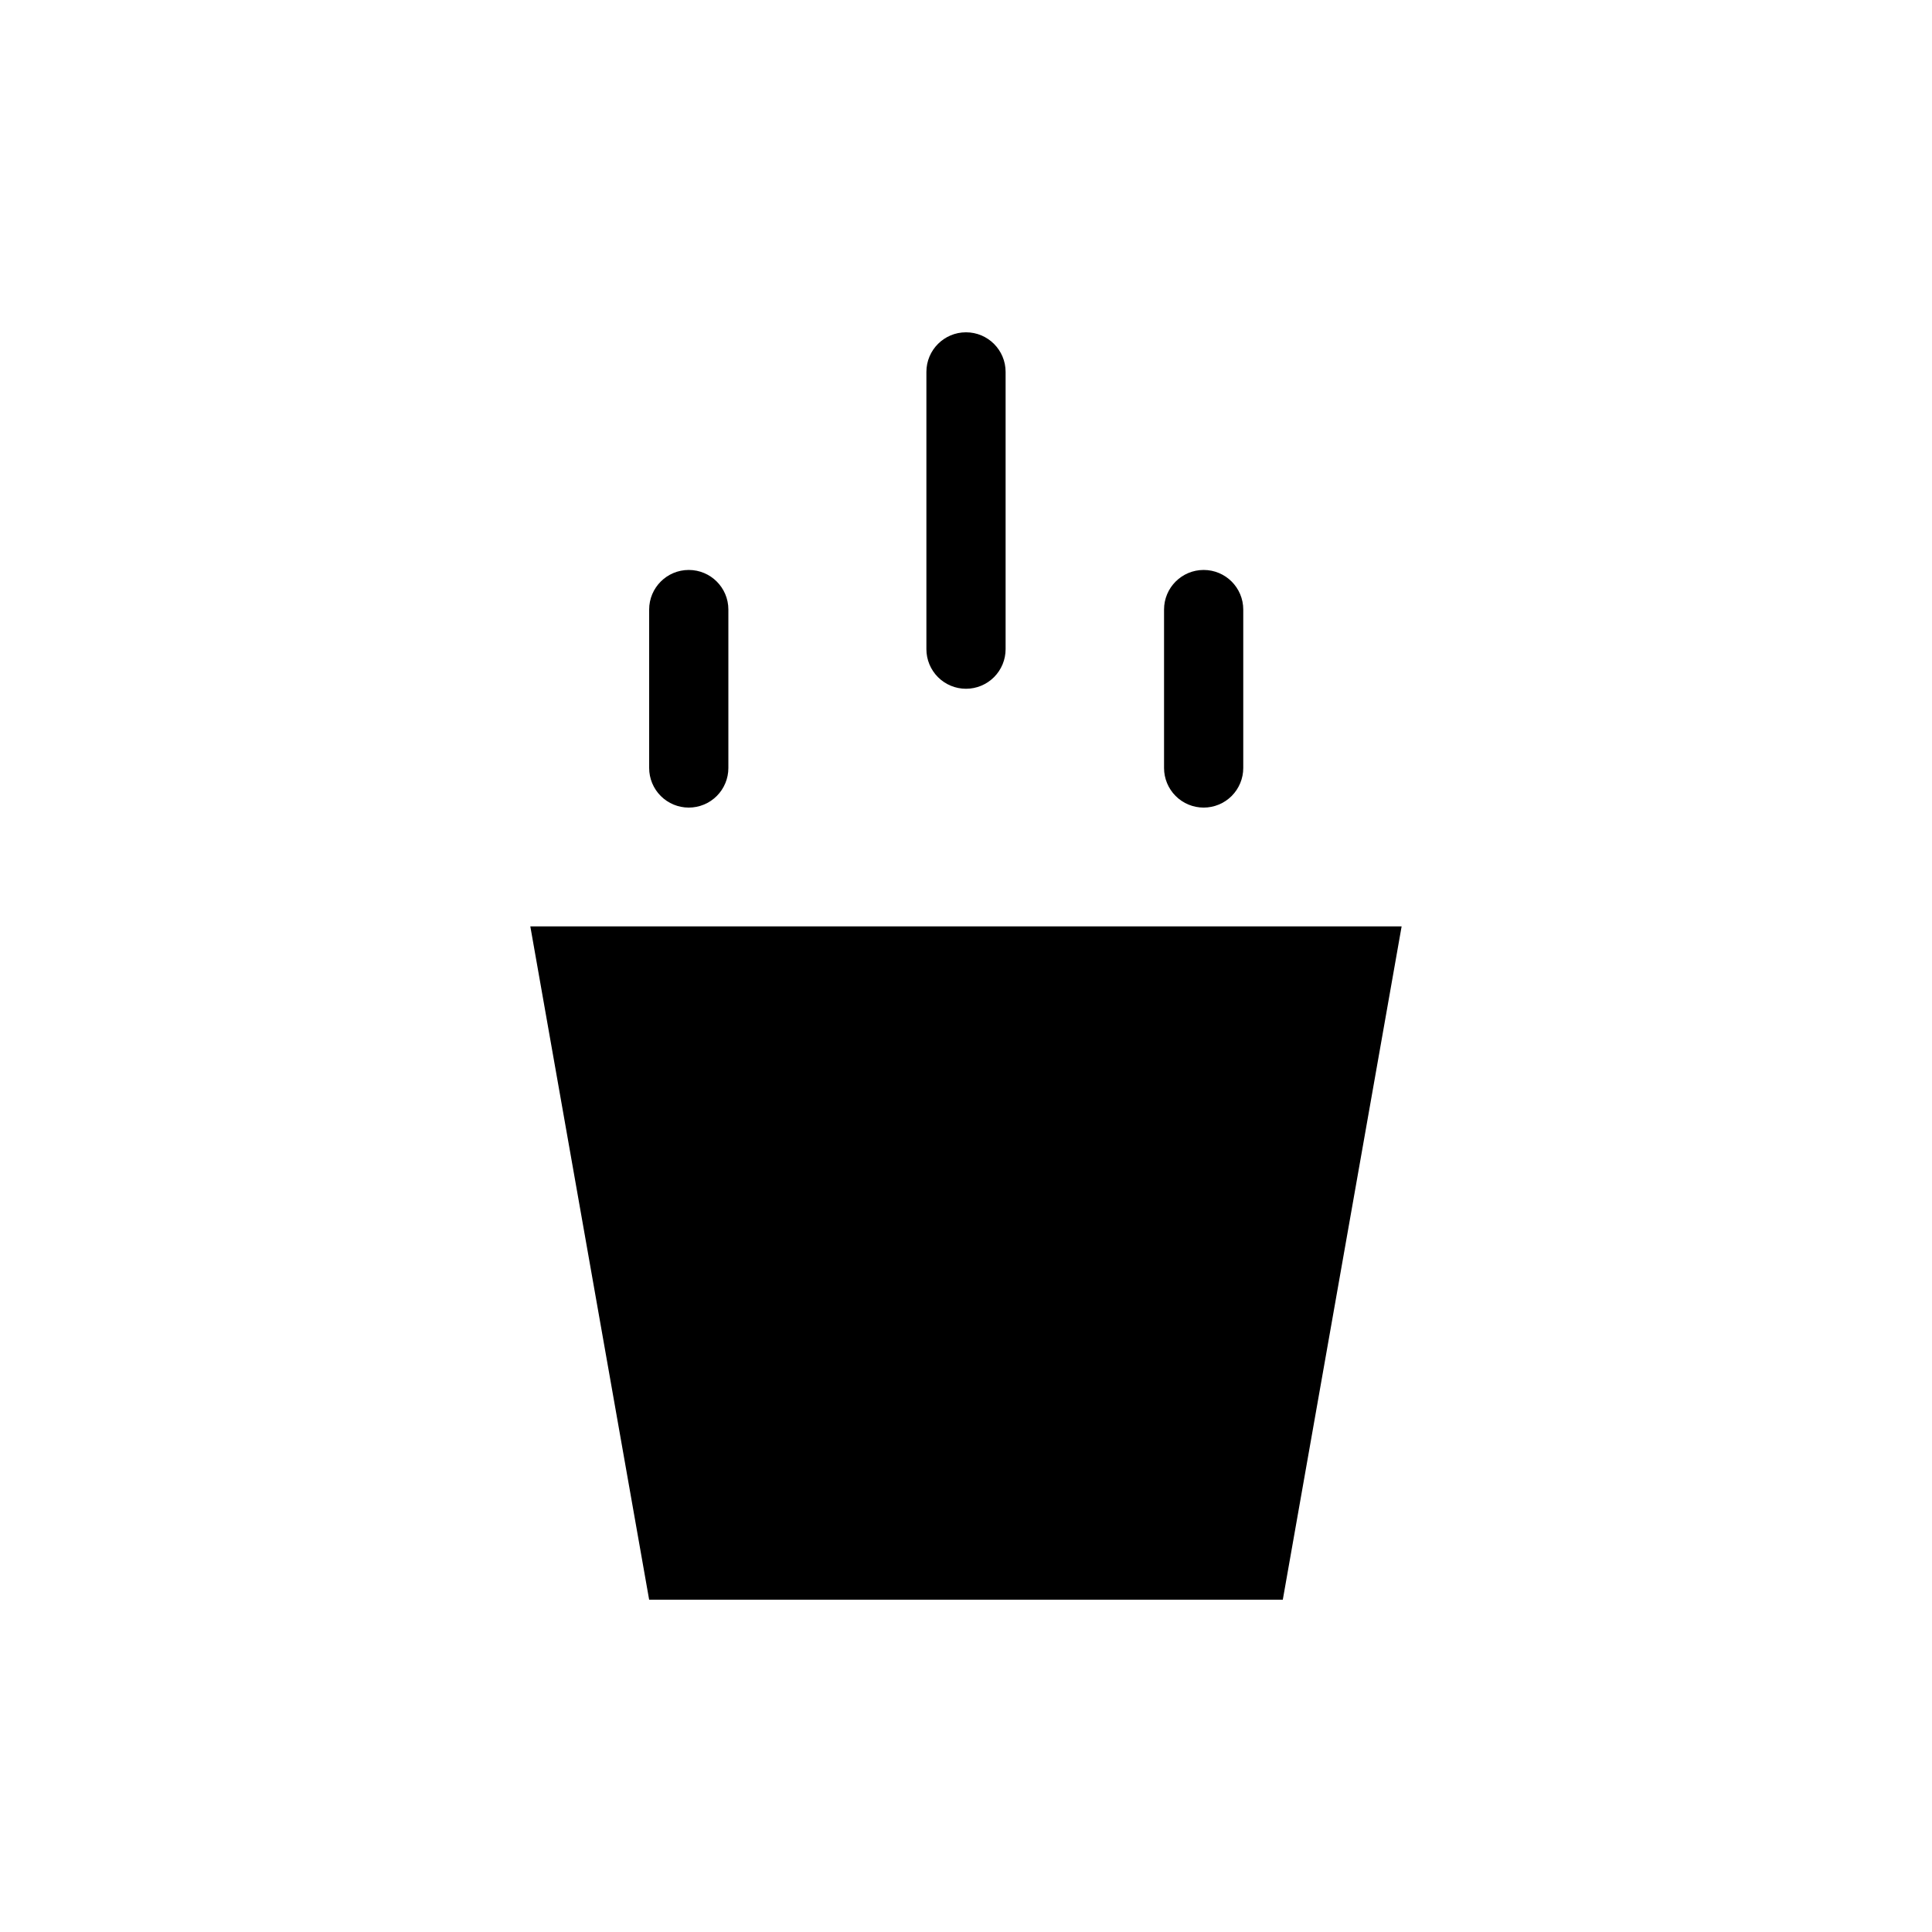 <?xml version="1.0" encoding="UTF-8"?>
<!-- Uploaded to: SVG Repo, www.svgrepo.com, Generator: SVG Repo Mixer Tools -->
<svg fill="#000000" width="800px" height="800px" version="1.1" viewBox="144 144 512 512" xmlns="http://www.w3.org/2000/svg">
 <g>
  <path d="m284.54 389.5 31.488 178.43h167.93l31.488-178.43z"/>
  <path d="m400 326.53c2.781 0 5.453-1.105 7.422-3.074s3.074-4.641 3.074-7.422v-73.473c0-5.797-4.699-10.496-10.496-10.496s-10.496 4.699-10.496 10.496v73.473c0 2.781 1.105 5.453 3.074 7.422s4.637 3.074 7.422 3.074z"/>
  <path d="m462.98 358.02c2.781 0 5.453-1.105 7.422-3.074 1.965-1.969 3.074-4.641 3.074-7.422v-41.984c0-5.797-4.699-10.496-10.496-10.496-5.797 0-10.496 4.699-10.496 10.496v41.984c0 2.781 1.105 5.453 3.074 7.422 1.965 1.969 4.637 3.074 7.422 3.074z"/>
  <path d="m326.53 358.02c2.781 0 5.453-1.105 7.422-3.074s3.074-4.641 3.074-7.422v-41.984c0-5.797-4.699-10.496-10.496-10.496s-10.496 4.699-10.496 10.496v41.984c0 2.781 1.105 5.453 3.074 7.422s4.637 3.074 7.422 3.074z"/>
 </g>
</svg>